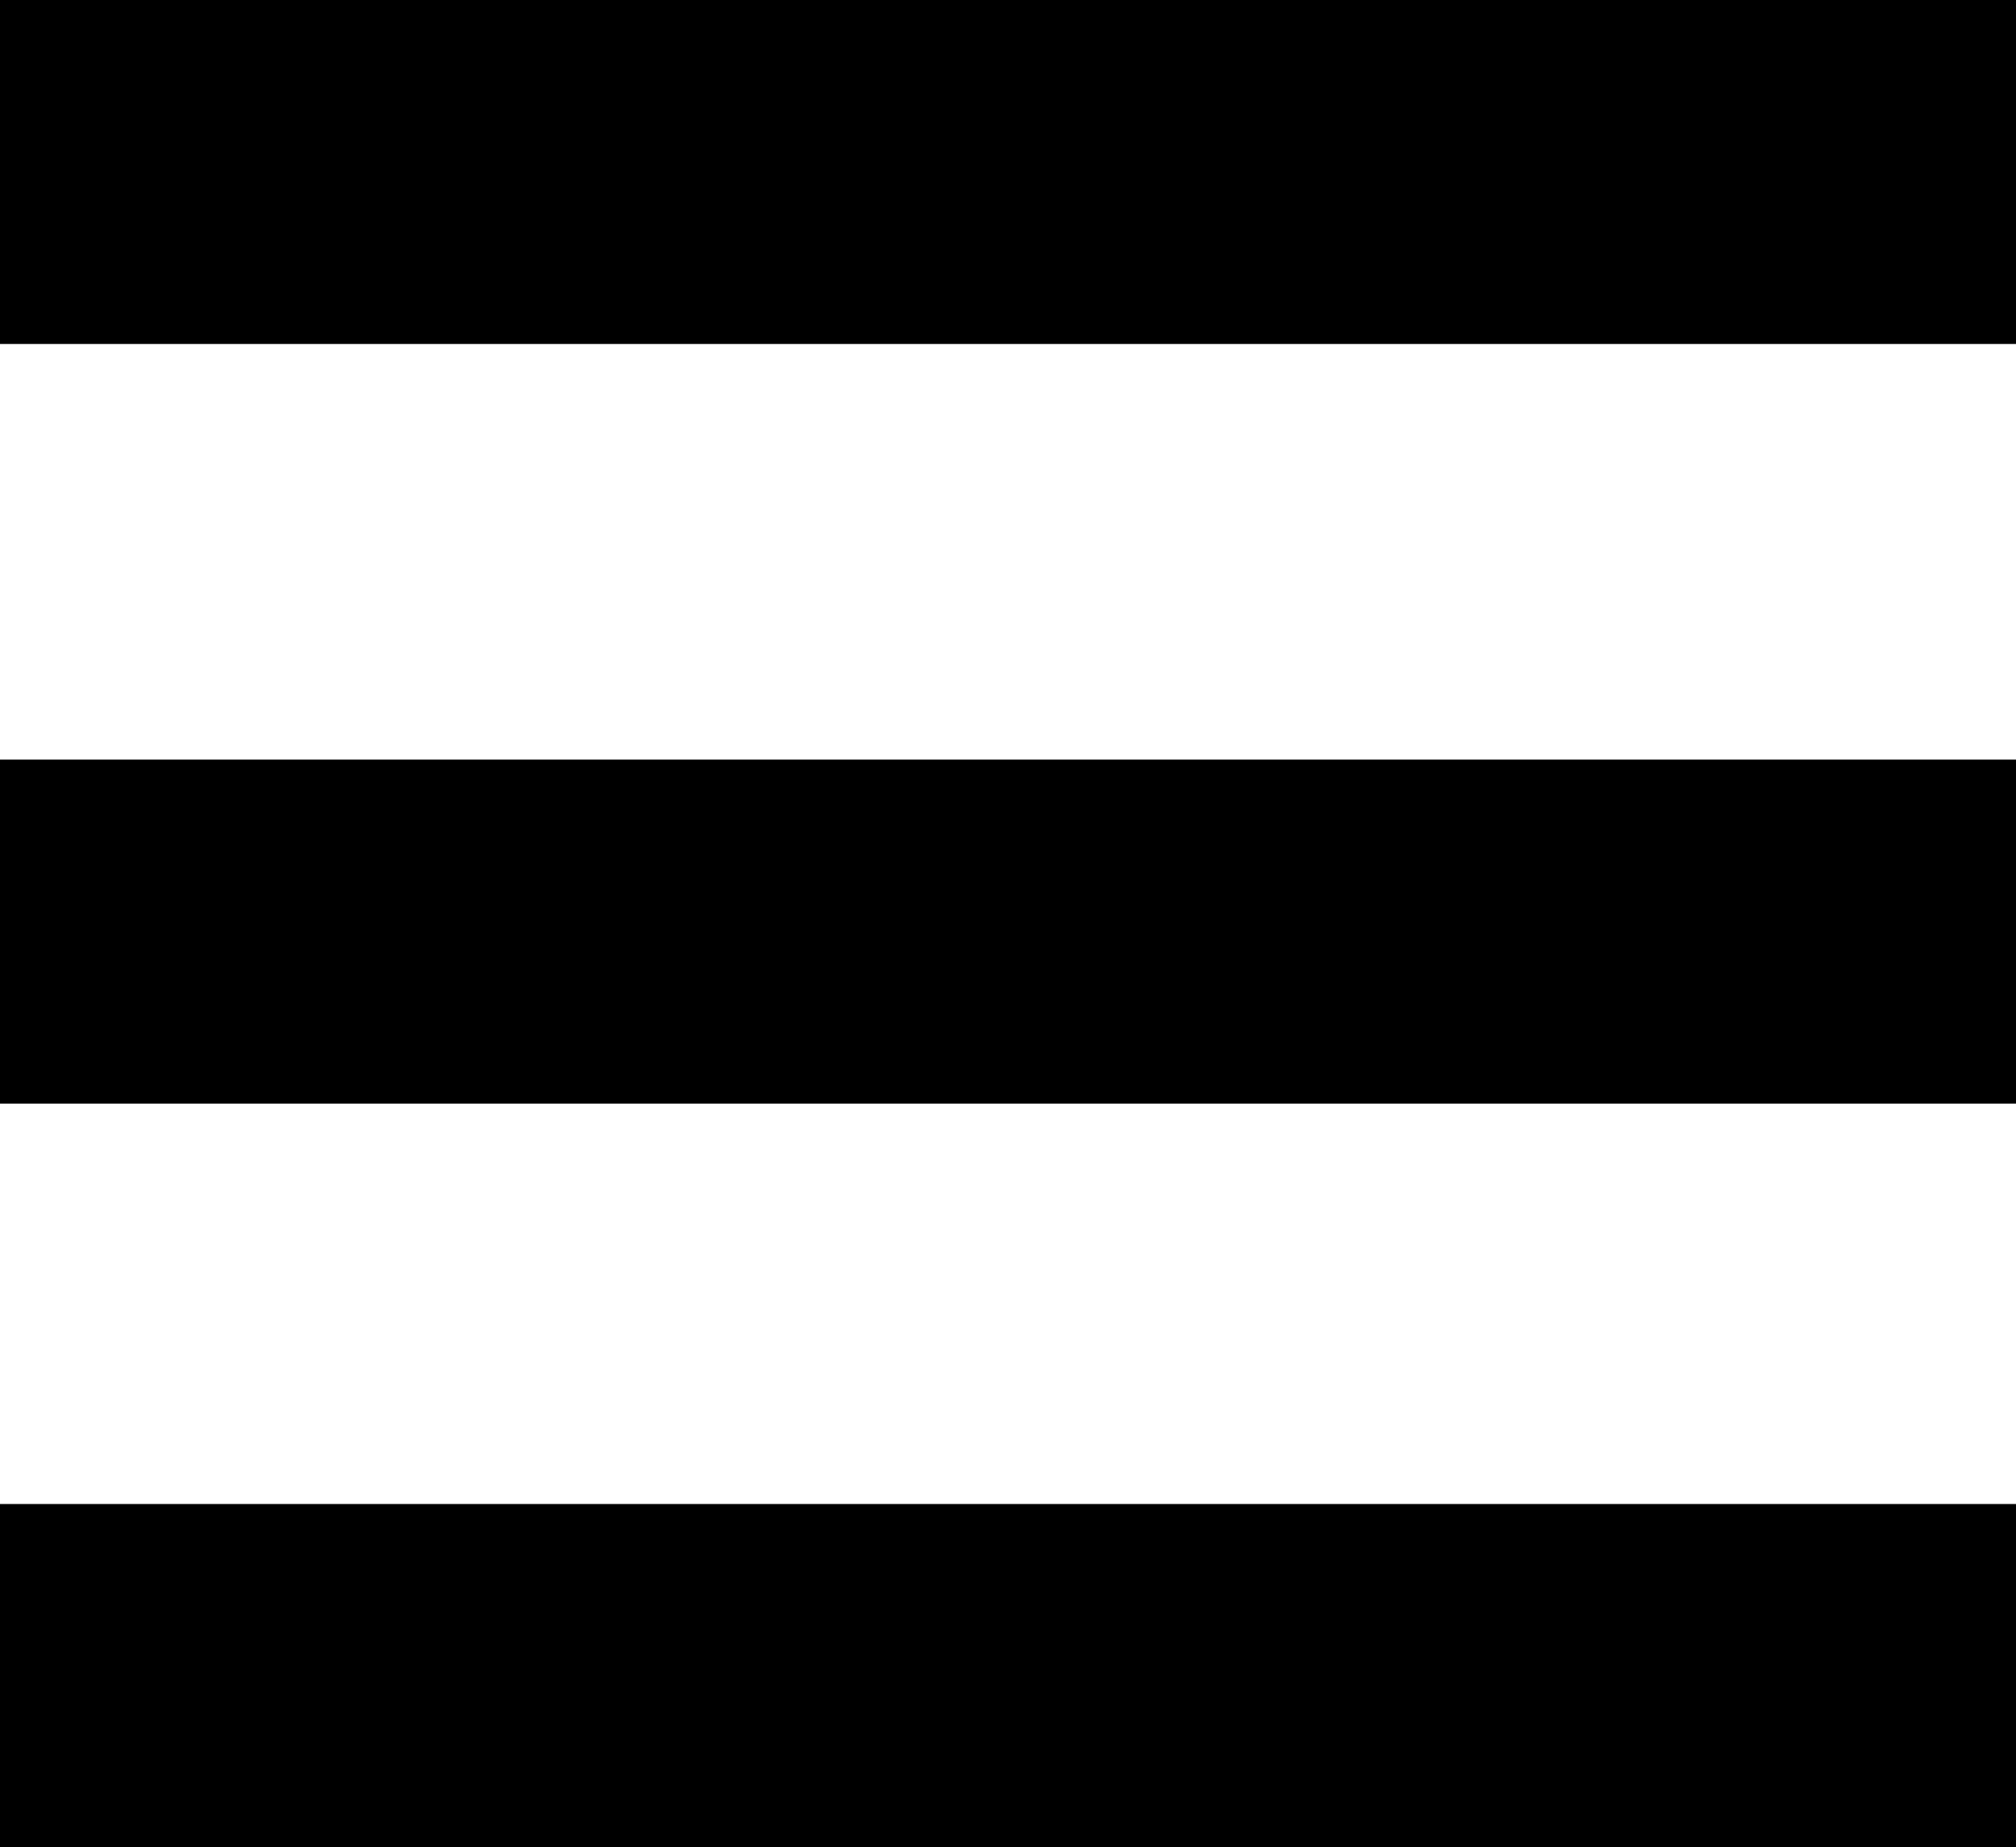 <svg xmlns="http://www.w3.org/2000/svg" viewBox="0 0 22.5 20.62"><g id="Layer_2" data-name="Layer 2"><g id="TOP_Navigation" data-name="TOP Navigation"><rect width="22.5" height="3.84"/><rect y="16.79" width="22.5" height="3.84"/><rect y="8.48" width="22.5" height="3.84"/></g></g></svg>